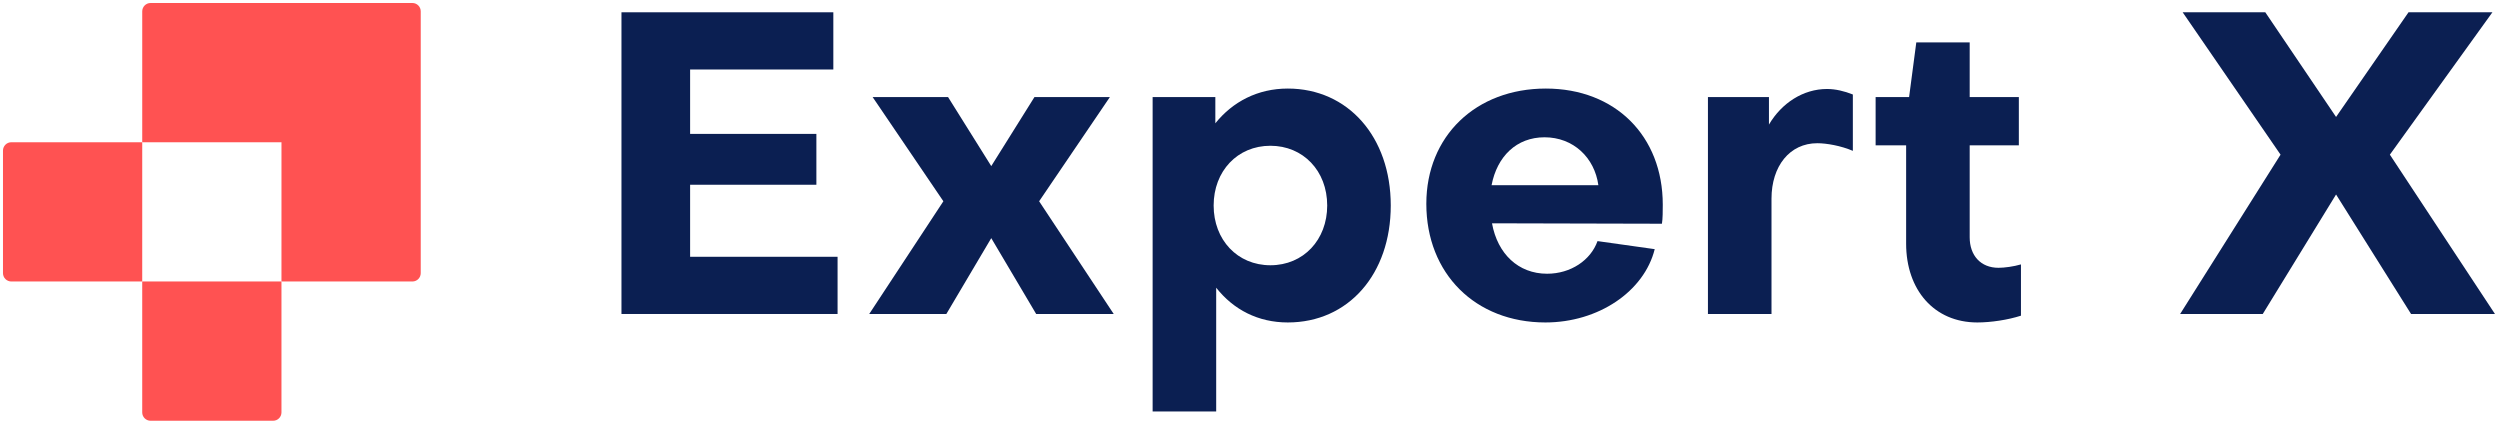 <svg width="177" height="30" viewBox="0 0 177 30" fill="none" xmlns="http://www.w3.org/2000/svg">
<path d="M10.661 29.789C10.334 29.789 10.069 29.524 10.069 29.198L10.069 19.93H19.928L19.928 29.198C19.928 29.524 19.664 29.789 19.337 29.789H10.661Z" fill="#FF5252"/>
<path d="M0.802 19.93C0.476 19.93 0.211 19.665 0.211 19.339L0.211 10.663C0.211 10.336 0.476 10.071 0.802 10.071L10.07 10.071L10.069 19.93L0.802 19.93Z" fill="#FF5252"/>
<path d="M10.07 0.804V10.071L19.929 10.071L19.928 19.93L29.197 19.93C29.524 19.93 29.788 19.665 29.788 19.339V10.071L29.788 0.803C29.788 0.477 29.523 0.212 29.197 0.212L19.929 0.212L10.662 0.212C10.335 0.212 10.07 0.477 10.07 0.804Z" fill="#FF5252"/>
<path d="M48.86 13.08V18.18H59.3V22.23H44V0.87H59V4.92H48.86V9.48H57.8V13.08H48.86Z" fill="#0B1F52"/>
<path d="M67.001 22.23H61.541L66.791 14.25L61.781 6.87H67.121L70.181 11.76L73.241 6.87H78.581L73.571 14.25L78.851 22.23H73.361L70.181 16.86L67.001 22.23Z" fill="#0B1F52"/>
<path d="M89.946 18.78C92.286 18.78 93.966 16.98 93.966 14.55C93.966 12.09 92.256 10.32 89.946 10.32C87.606 10.32 85.926 12.12 85.926 14.55C85.926 16.98 87.606 18.78 89.946 18.78ZM98.466 14.55C98.466 19.41 95.466 22.83 91.176 22.83C89.076 22.83 87.336 21.93 86.106 20.37V29.13H81.606V6.87H86.046V8.73C87.276 7.2 89.046 6.27 91.176 6.27C95.436 6.27 98.466 9.69 98.466 14.55Z" fill="#0B1F52"/>
<path d="M105.604 13.11H113.164C112.894 11.16 111.394 9.72 109.354 9.72C107.374 9.72 105.994 11.07 105.604 13.11ZM100.984 14.43C100.984 9.63 104.494 6.27 109.444 6.27C114.364 6.27 117.724 9.63 117.724 14.49C117.724 14.88 117.724 15.51 117.664 15.84L105.634 15.81C106.024 17.97 107.494 19.38 109.534 19.38C111.214 19.38 112.624 18.42 113.104 17.07L117.154 17.64C116.404 20.64 113.164 22.83 109.414 22.83C104.464 22.83 100.984 19.38 100.984 14.43Z" fill="#0B1F52"/>
<path d="M120.922 6.87H125.242V8.82C126.142 7.29 127.672 6.3 129.352 6.3C129.952 6.3 130.582 6.45 131.182 6.69V10.68C130.342 10.32 129.322 10.14 128.662 10.14C126.712 10.14 125.422 11.76 125.422 14.07V22.23H120.922V6.87Z" fill="#0B1F52"/>
<path d="M134.954 17.25V10.29H132.794V6.87H135.164L135.674 3H139.454V6.87H142.934V10.29H139.454V16.8C139.454 18.09 140.234 18.96 141.494 18.96C141.914 18.96 142.574 18.87 143.084 18.72V22.35C142.154 22.65 140.954 22.83 139.994 22.83C136.934 22.83 134.954 20.52 134.954 17.25Z" fill="#0B1F52"/>
<path d="M154.353 22.23L161.463 10.95L154.533 0.87H160.383L165.393 8.28L170.523 0.87H176.463L169.203 10.95L176.643 22.23H170.703L165.393 13.77L160.203 22.23H154.353Z" fill="#0B1F52"/>
</svg>
